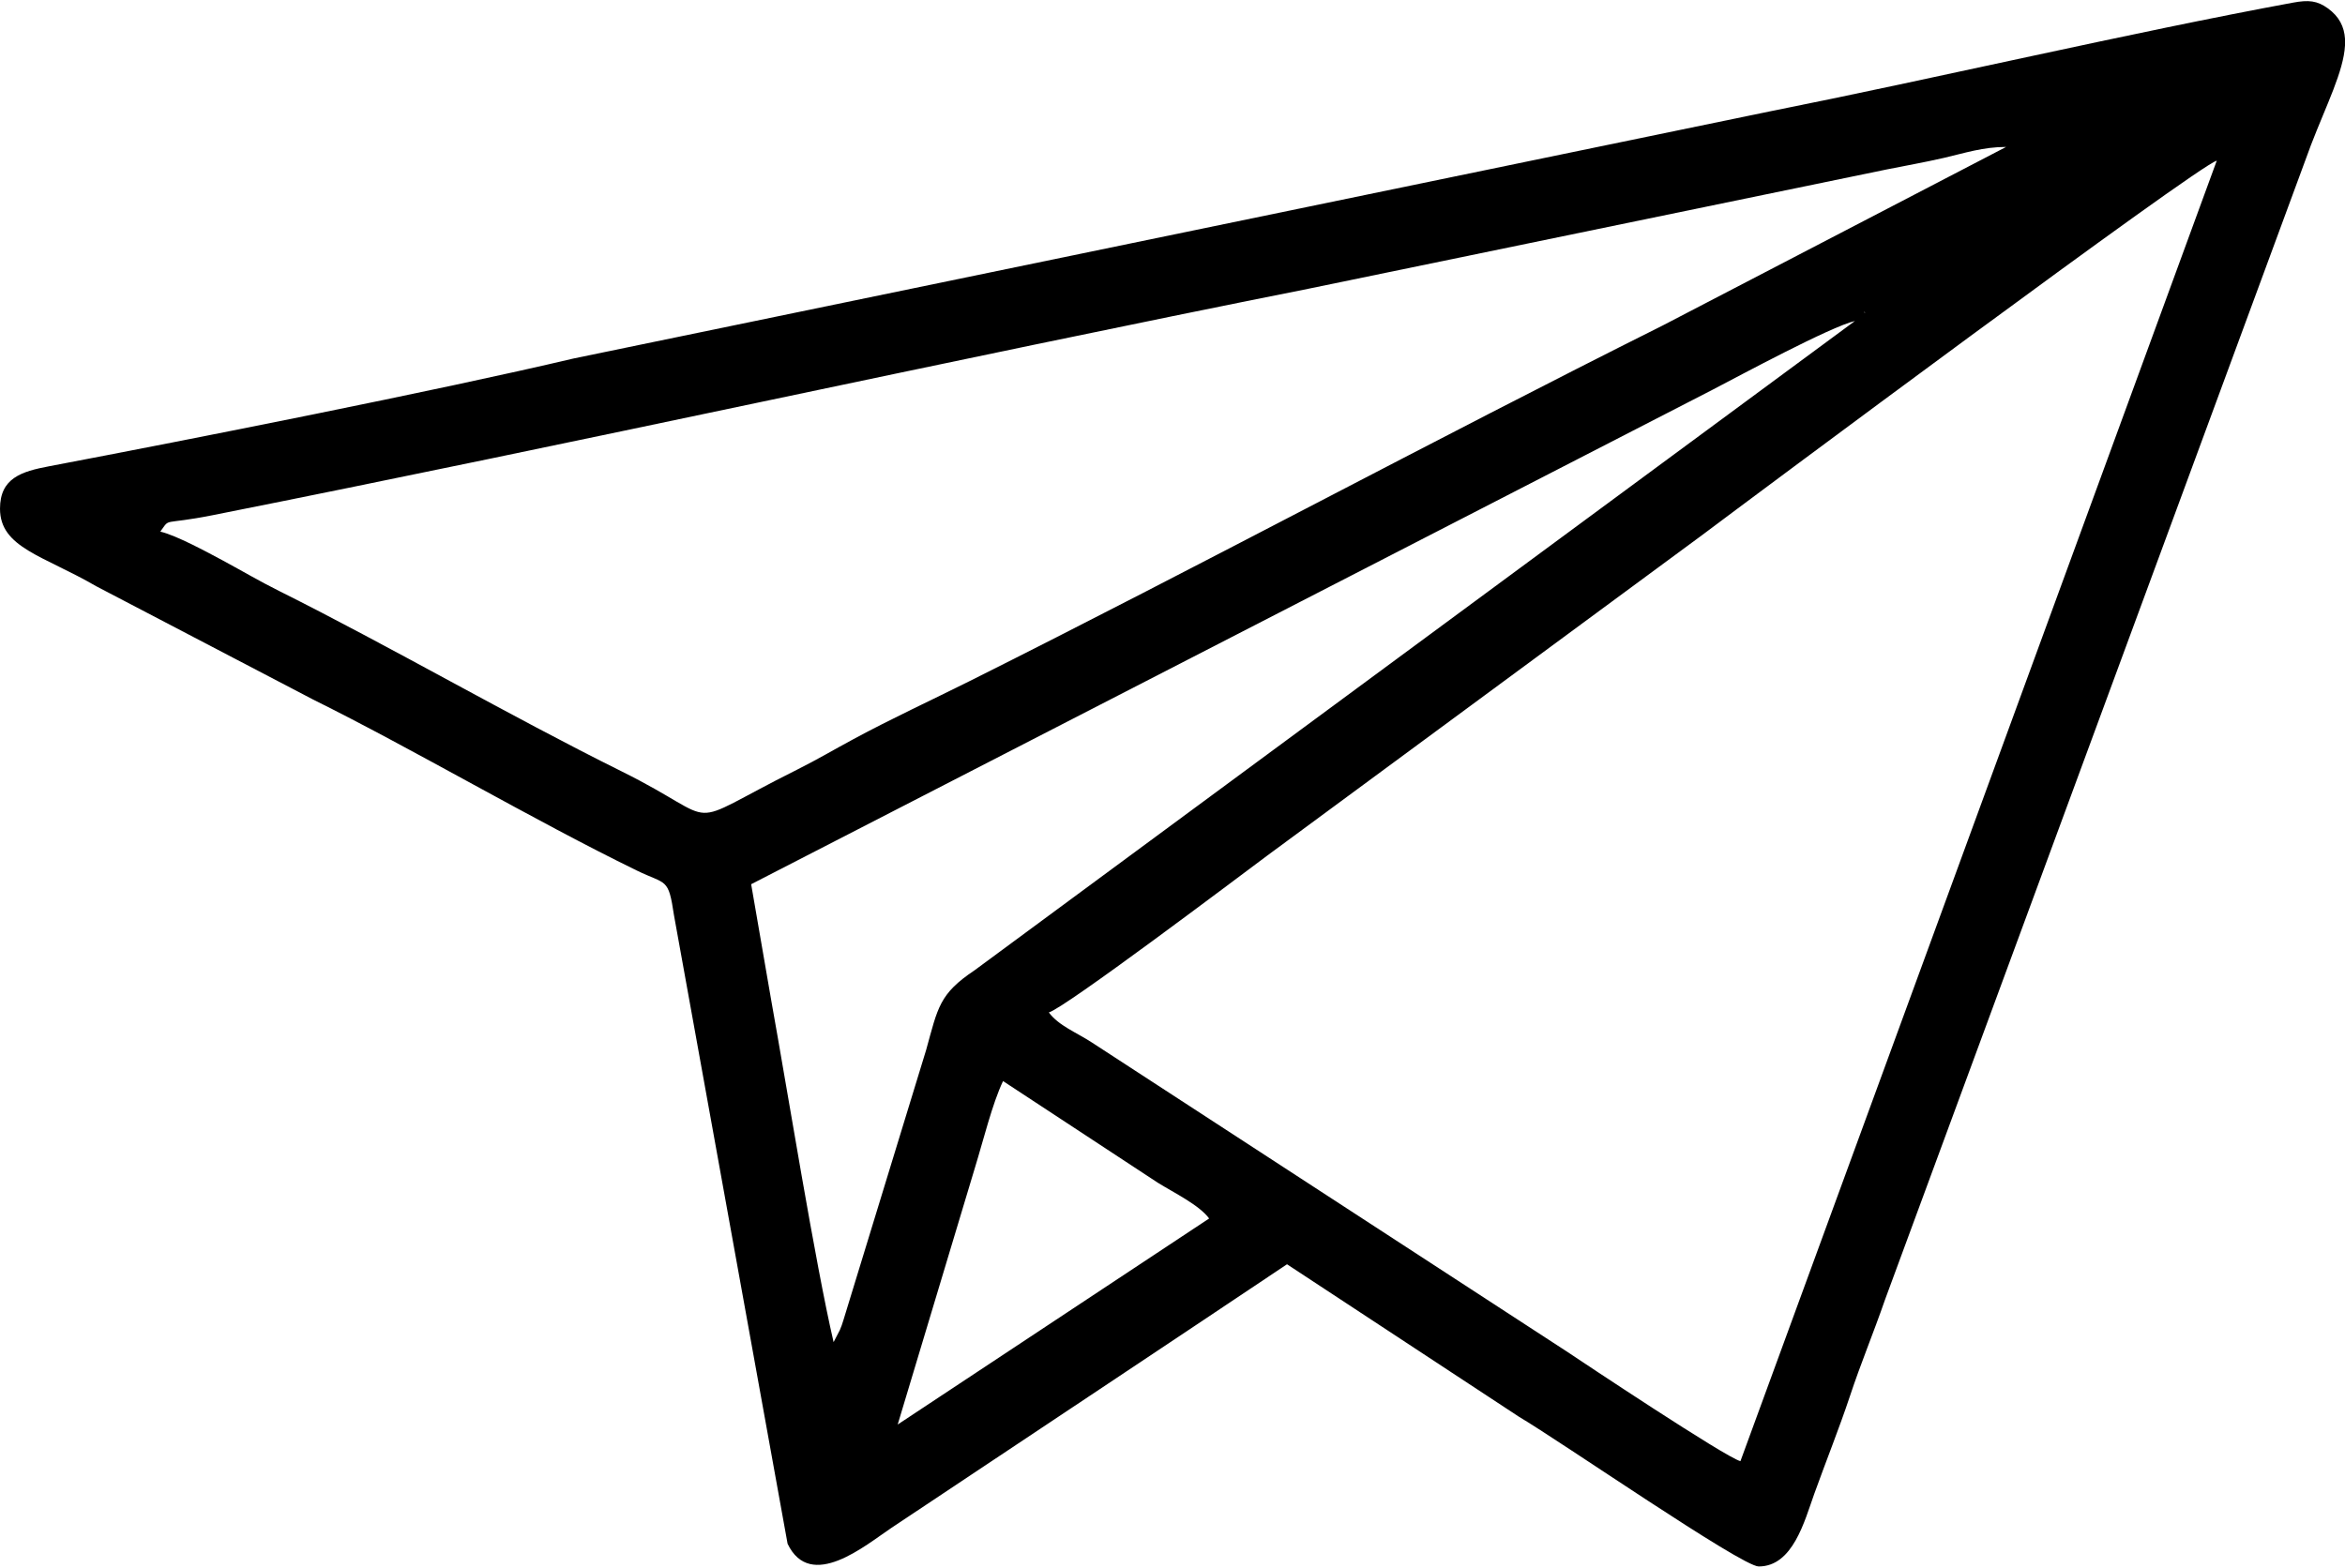 <?xml version="1.0" encoding="UTF-8"?>
<!DOCTYPE svg PUBLIC "-//W3C//DTD SVG 1.1//EN" "http://www.w3.org/Graphics/SVG/1.1/DTD/svg11.dtd">
<!-- Creator: CorelDRAW 2018 (64 Bit Versão de avaliação) -->
<svg xmlns="http://www.w3.org/2000/svg" xml:space="preserve" width="513px" height="343px" version="1.1" shape-rendering="geometricPrecision" text-rendering="geometricPrecision" image-rendering="optimizeQuality" fill-rule="evenodd" clip-rule="evenodd"
viewBox="0 0 420.42 280.7"
 xmlns:xlink="http://www.w3.org/1999/xlink">
 <g id="Camada_x0020_1">
  <path fill="black" d="M160.94 255.25l13.86 -46.09c1.46,-4.73 3.11,-11.49 5.03,-15.5l27.75 18.23c2.88,1.79 7.42,3.99 9.2,6.41l-55.84 36.95zm259.48 -248.49l0 1.2c-0.25,4.63 -3.33,10.64 -6.1,17.84l-76.33 206.96c-2.2,6.34 -4.32,11.34 -6.35,17.46 -1.87,5.62 -4.32,11.75 -6.37,17.45 -1.75,4.89 -3.84,13.03 -9.96,13.03 -3.07,0 -35.64,-22.52 -42.96,-26.83l-41.61 -27.36c-23.66,15.84 -47.03,31.34 -70.95,47.29 -4.63,3.1 -14.46,11.44 -18.59,2.83l-20.36 -112.67c-1.03,-6.86 -1.3,-5.44 -6.7,-8.07 -18.35,-8.94 -40.12,-21.79 -58.03,-30.66l-38.83 -20.29c-9.5,-5.52 -17.28,-6.92 -17.28,-13.92 0,-5.49 3.84,-6.67 8.81,-7.61 25.48,-4.84 69.57,-13.55 94,-19.32l214.36 -44.29c29.83,-5.94 64.87,-14.17 93.89,-19.52 2.86,-0.53 4.37,-0.36 6.28,1.01 2.04,1.47 2.94,3.3 3.08,5.47zm-87.86 50.6l-157.83 116.43c-6.35,4.25 -6.57,6.64 -8.69,14.3l-14.82 48.41c-0.37,1.09 -0.23,0.82 -0.65,1.81l-1.12 2.16c-3.28,-14.08 -8.26,-45.03 -11.15,-61.11l-3.63 -21 172.42 -88.7c4.81,-2.5 21.1,-11.29 25.47,-12.3zm0 0l0 0zm1.64 -1.65l0.24 0.25c-0.01,-0.02 -0.32,-0.16 -0.24,-0.25zm63.23 -27.1l-85.4 233.21c-2.73,-0.73 -28.39,-17.83 -31.2,-19.71l-85.06 -55.36c-2.79,-1.82 -5.99,-3.03 -7.73,-5.4 2.82,-0.76 33.52,-23.92 39.19,-28.15l77.99 -57.49c8.03,-6.04 88.68,-66.15 92.21,-67.1zm0 0l0 0zm-37.77 -2.46l-61.59 32.03c-41.08,20.54 -83.09,43.18 -124.26,63.77 -7.17,3.58 -13.8,6.62 -20.81,10.4 -3.66,1.97 -6.43,3.63 -10.12,5.48 -21.59,10.78 -12.39,9.73 -31.48,0.27 -20.08,-9.96 -41.45,-22.38 -61.31,-32.3 -3.69,-1.84 -6.47,-3.51 -10.12,-5.48 -2.86,-1.53 -8.36,-4.52 -11.23,-5.19 1.91,-2.61 0.09,-1.1 9.37,-2.94 65.24,-12.97 131.49,-27.65 196.66,-40.65l103.47 -21.35c3.28,-0.66 6.61,-1.24 10.24,-2.07 3.76,-0.87 7.04,-1.97 11.18,-1.97zm0 0l1.6 -0.94 -1.6 0.94z"/>
 </g>
</svg>
